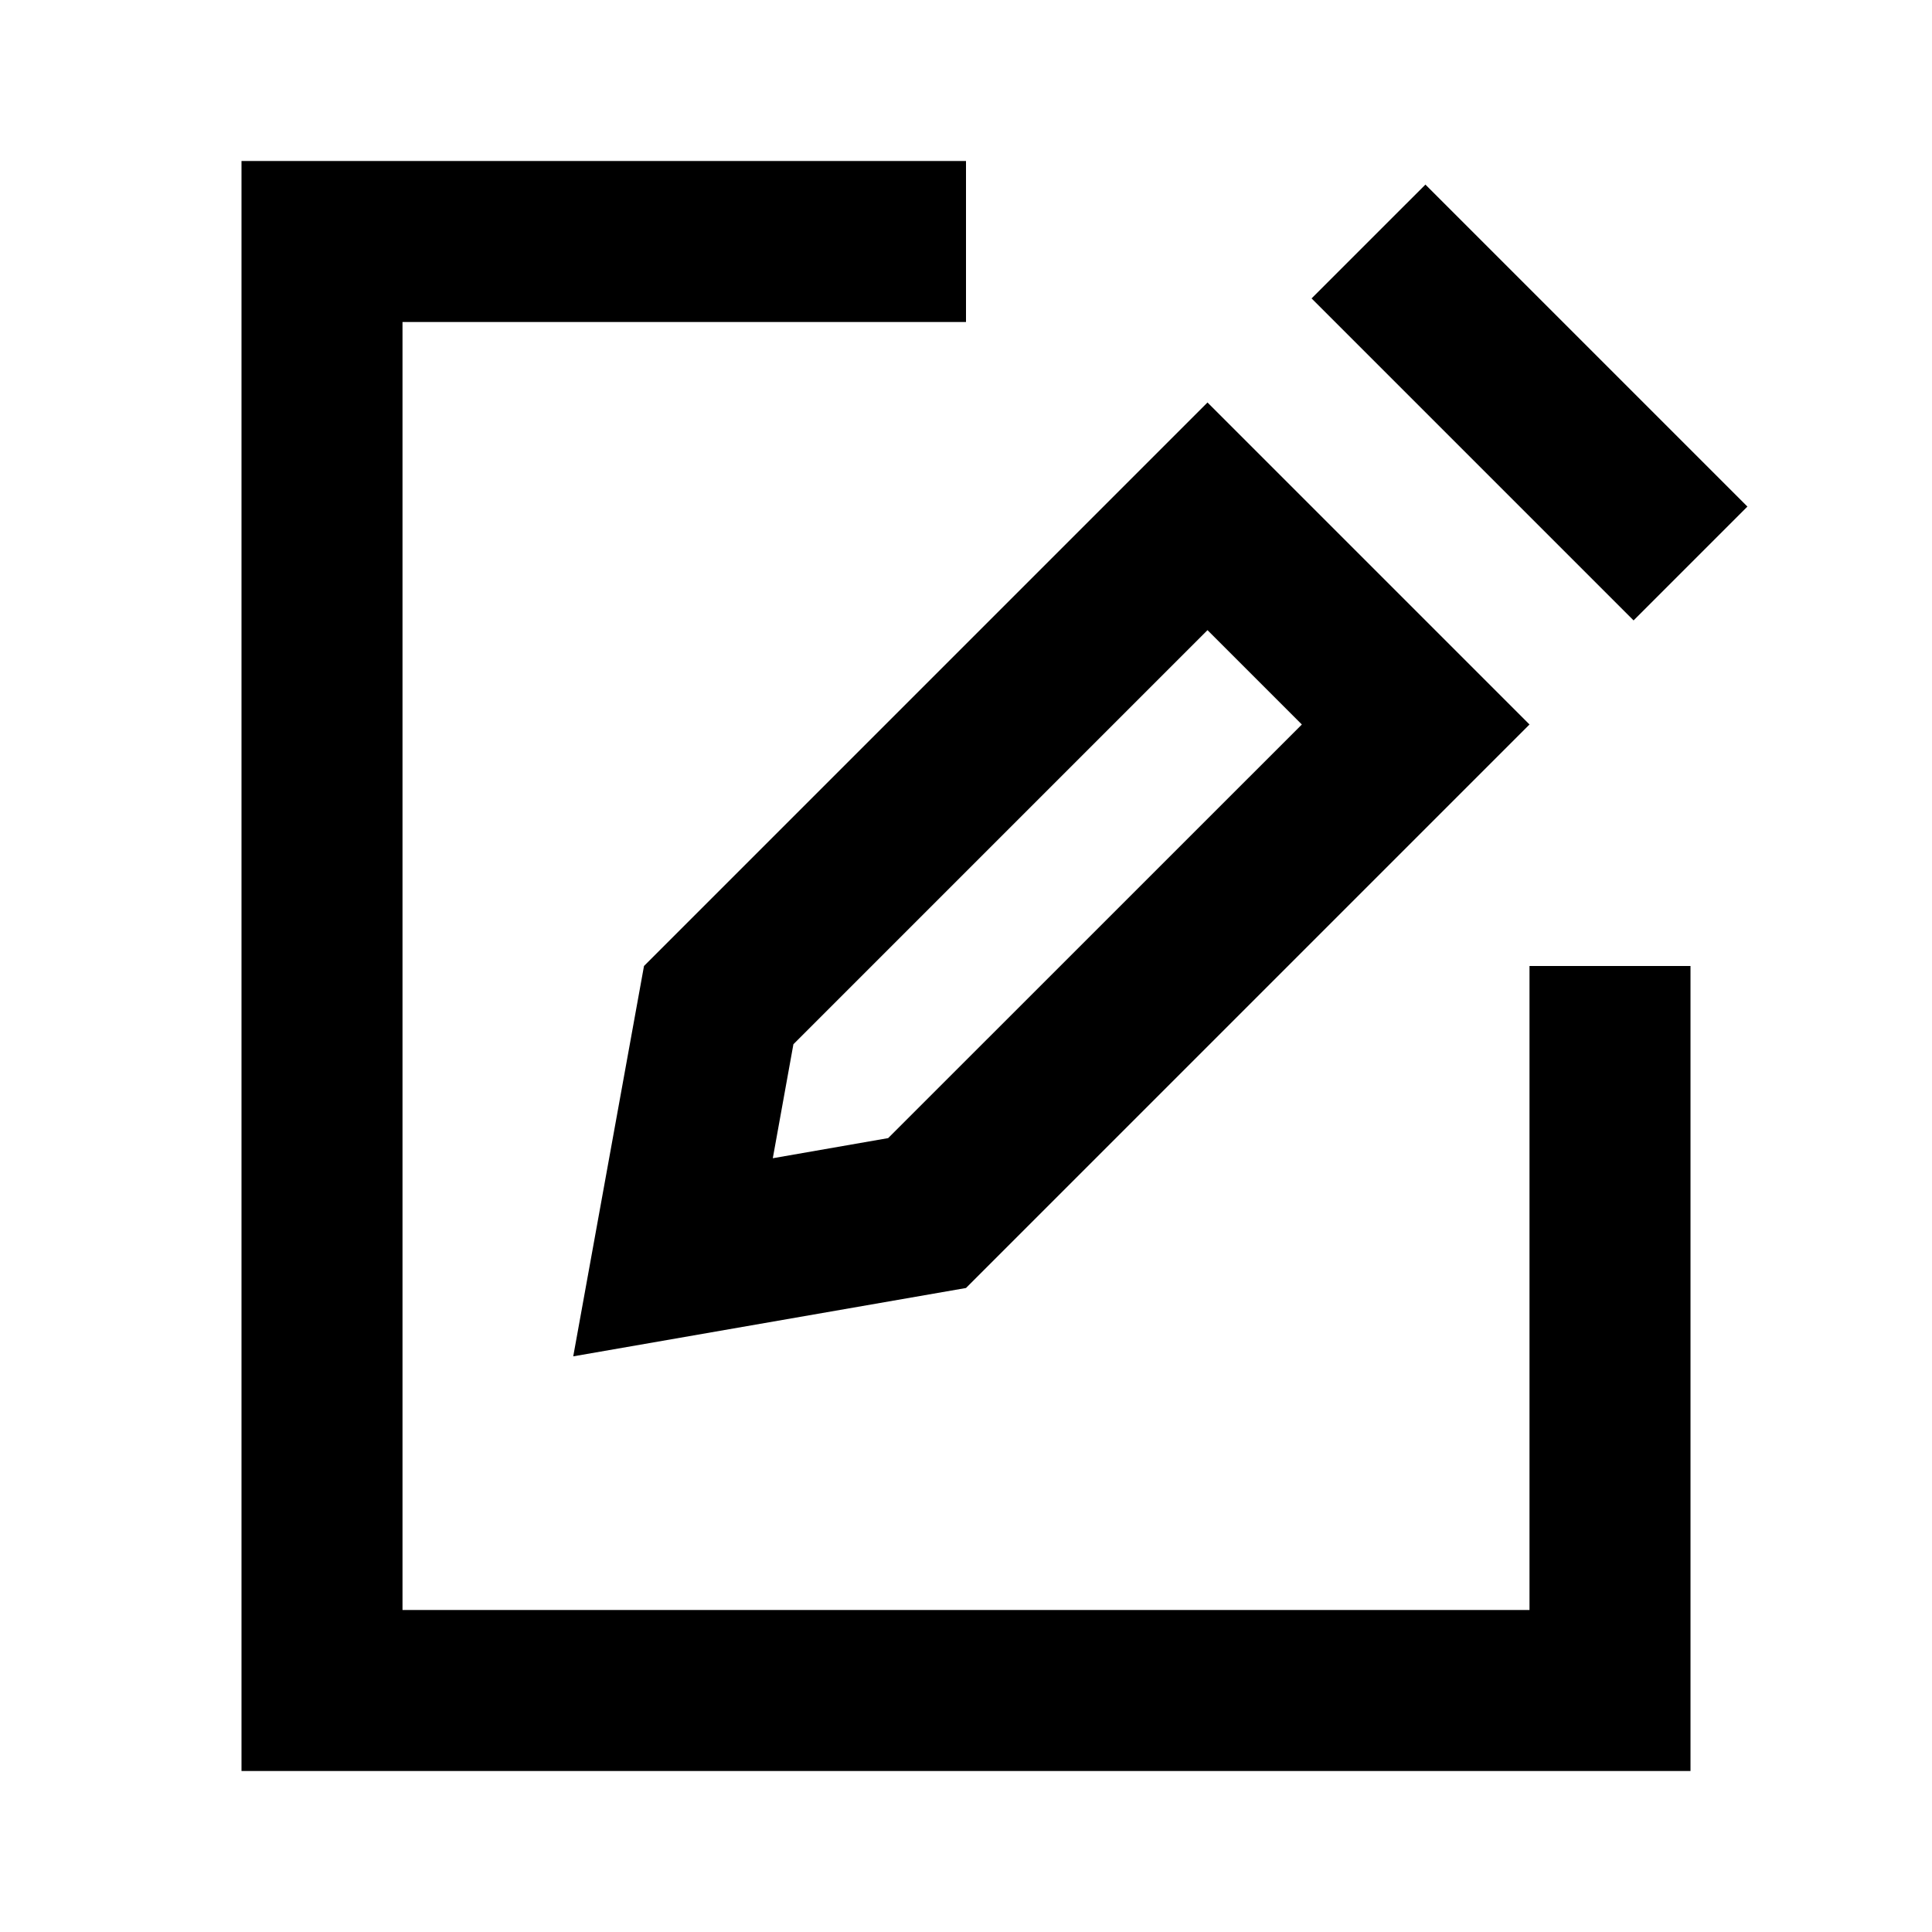 <svg width="24" height="24" viewBox="0 0 24 24" fill="none" xmlns="http://www.w3.org/2000/svg">
<path fill-rule="evenodd" clip-rule="evenodd" d="M3 2H12V4H5V20H19V12H21V22H3V2Z" fill="black"/>
<path fill-rule="evenodd" clip-rule="evenodd" d="M15 5L19 9L12 16L7.121 16.849L8 12L15 5ZM9.856 12.972L9.6 14.388L11.033 14.138L16.172 9L15 7.828L9.856 12.972Z" fill="black"/>
<path fill-rule="evenodd" clip-rule="evenodd" d="M20.293 7.707L16.293 3.707L17.707 2.293L21.707 6.293L20.293 7.707Z" fill="black"/>
</svg>
